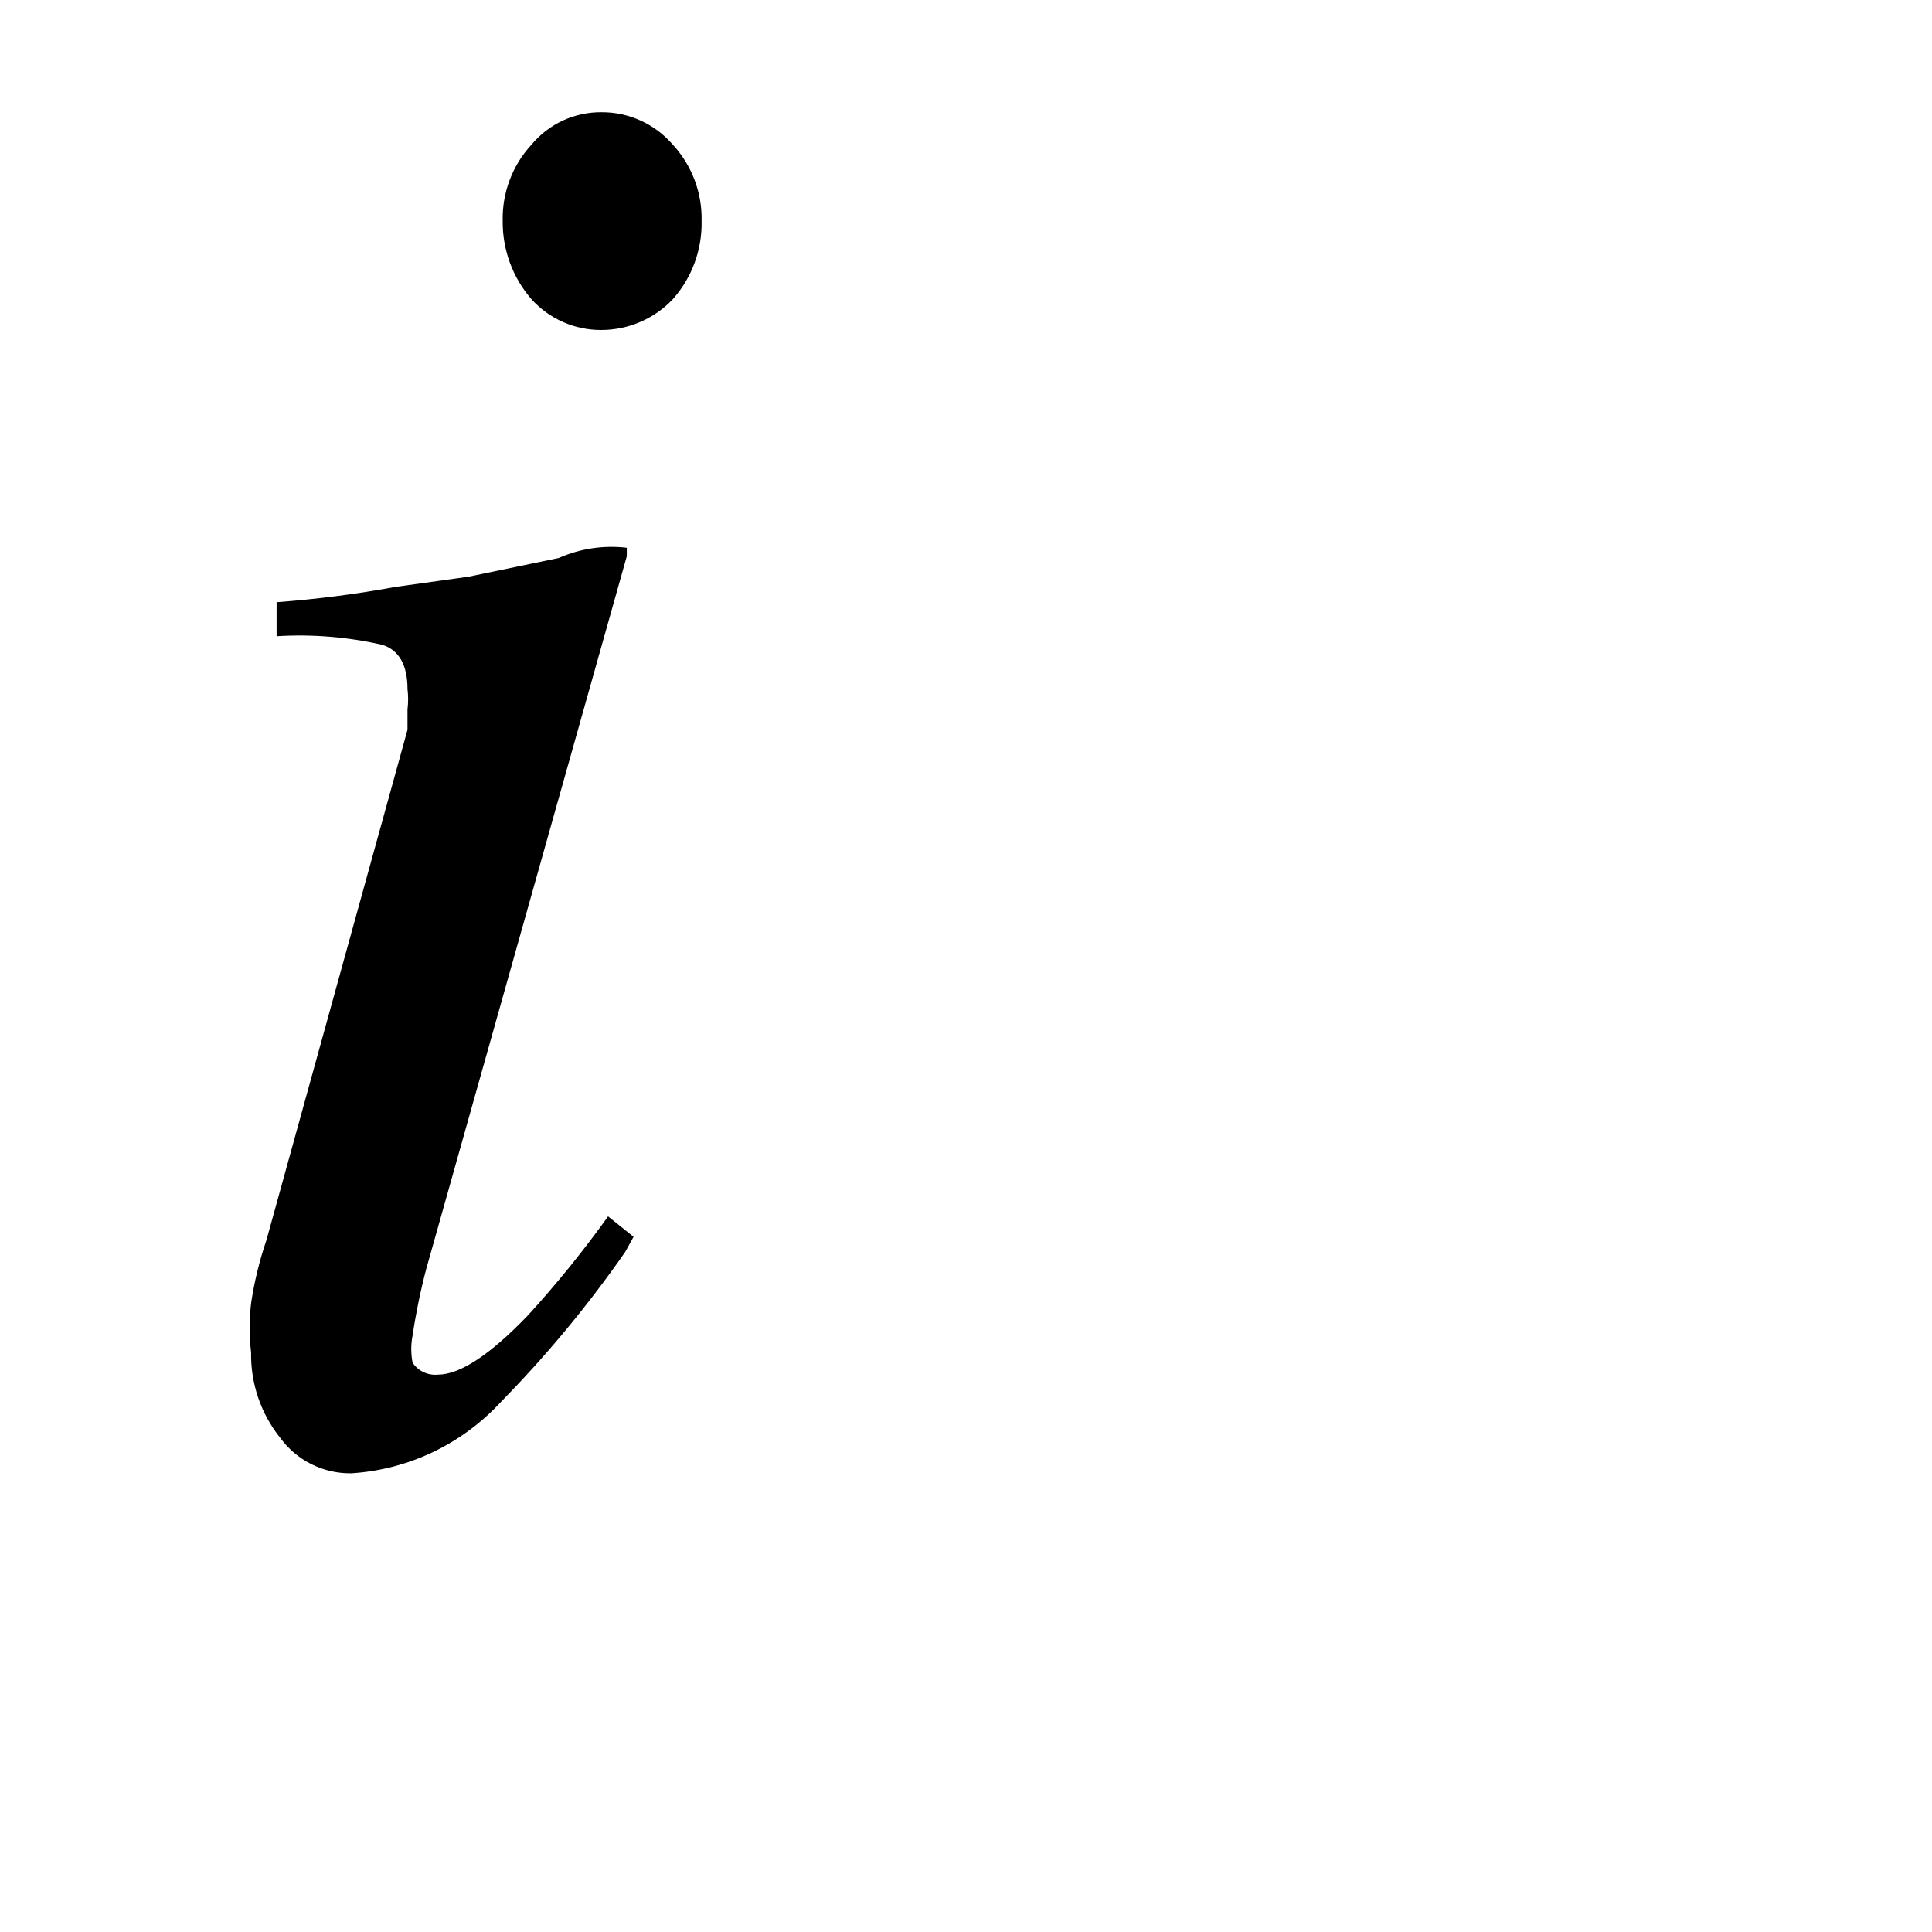 <?xml version="1.0" encoding="UTF-8"?> <svg xmlns="http://www.w3.org/2000/svg" width="113" height="113" viewBox="0 0 113 113" fill="none"> <path d="M36.66 32.038C36.66 32.038 36.66 32.037 36.66 32.535L24.928 74.23C24.592 75.508 24.326 76.804 24.132 78.111C24.028 78.637 24.028 79.178 24.132 79.703C24.294 79.945 24.518 80.137 24.781 80.26C25.044 80.382 25.335 80.431 25.624 80.4C26.916 80.4 28.706 79.206 30.893 76.917C32.563 75.087 34.124 73.16 35.566 71.145L37.057 72.339L36.56 73.235C34.39 76.352 31.962 79.281 29.302 81.992C27.032 84.46 23.898 85.957 20.553 86.171C19.741 86.183 18.937 86 18.21 85.636C17.484 85.273 16.855 84.74 16.377 84.082C15.253 82.671 14.655 80.911 14.687 79.106C14.573 78.148 14.573 77.179 14.687 76.22C14.874 74.969 15.174 73.737 15.582 72.539L23.834 42.685V41.491C23.883 41.095 23.883 40.694 23.834 40.297C23.834 38.904 23.337 38.008 22.343 37.71C20.322 37.251 18.246 37.083 16.178 37.212V35.222C18.513 35.048 20.836 34.749 23.138 34.326L27.413 33.729L32.683 32.635C33.932 32.084 35.305 31.878 36.66 32.038V32.038ZM31.092 17.509C29.988 16.242 29.386 14.613 29.402 12.931C29.362 11.276 29.968 9.669 31.092 8.453C31.59 7.857 32.214 7.378 32.919 7.051C33.623 6.724 34.392 6.558 35.168 6.563C35.96 6.557 36.743 6.723 37.464 7.049C38.185 7.376 38.827 7.855 39.344 8.453C40.468 9.669 41.075 11.276 41.035 12.931C41.07 14.616 40.465 16.252 39.344 17.509C38.806 18.075 38.158 18.525 37.44 18.833C36.722 19.141 35.949 19.3 35.168 19.3C34.401 19.304 33.642 19.147 32.94 18.838C32.238 18.53 31.608 18.077 31.092 17.509V17.509Z" fill="black"></path> </svg> 